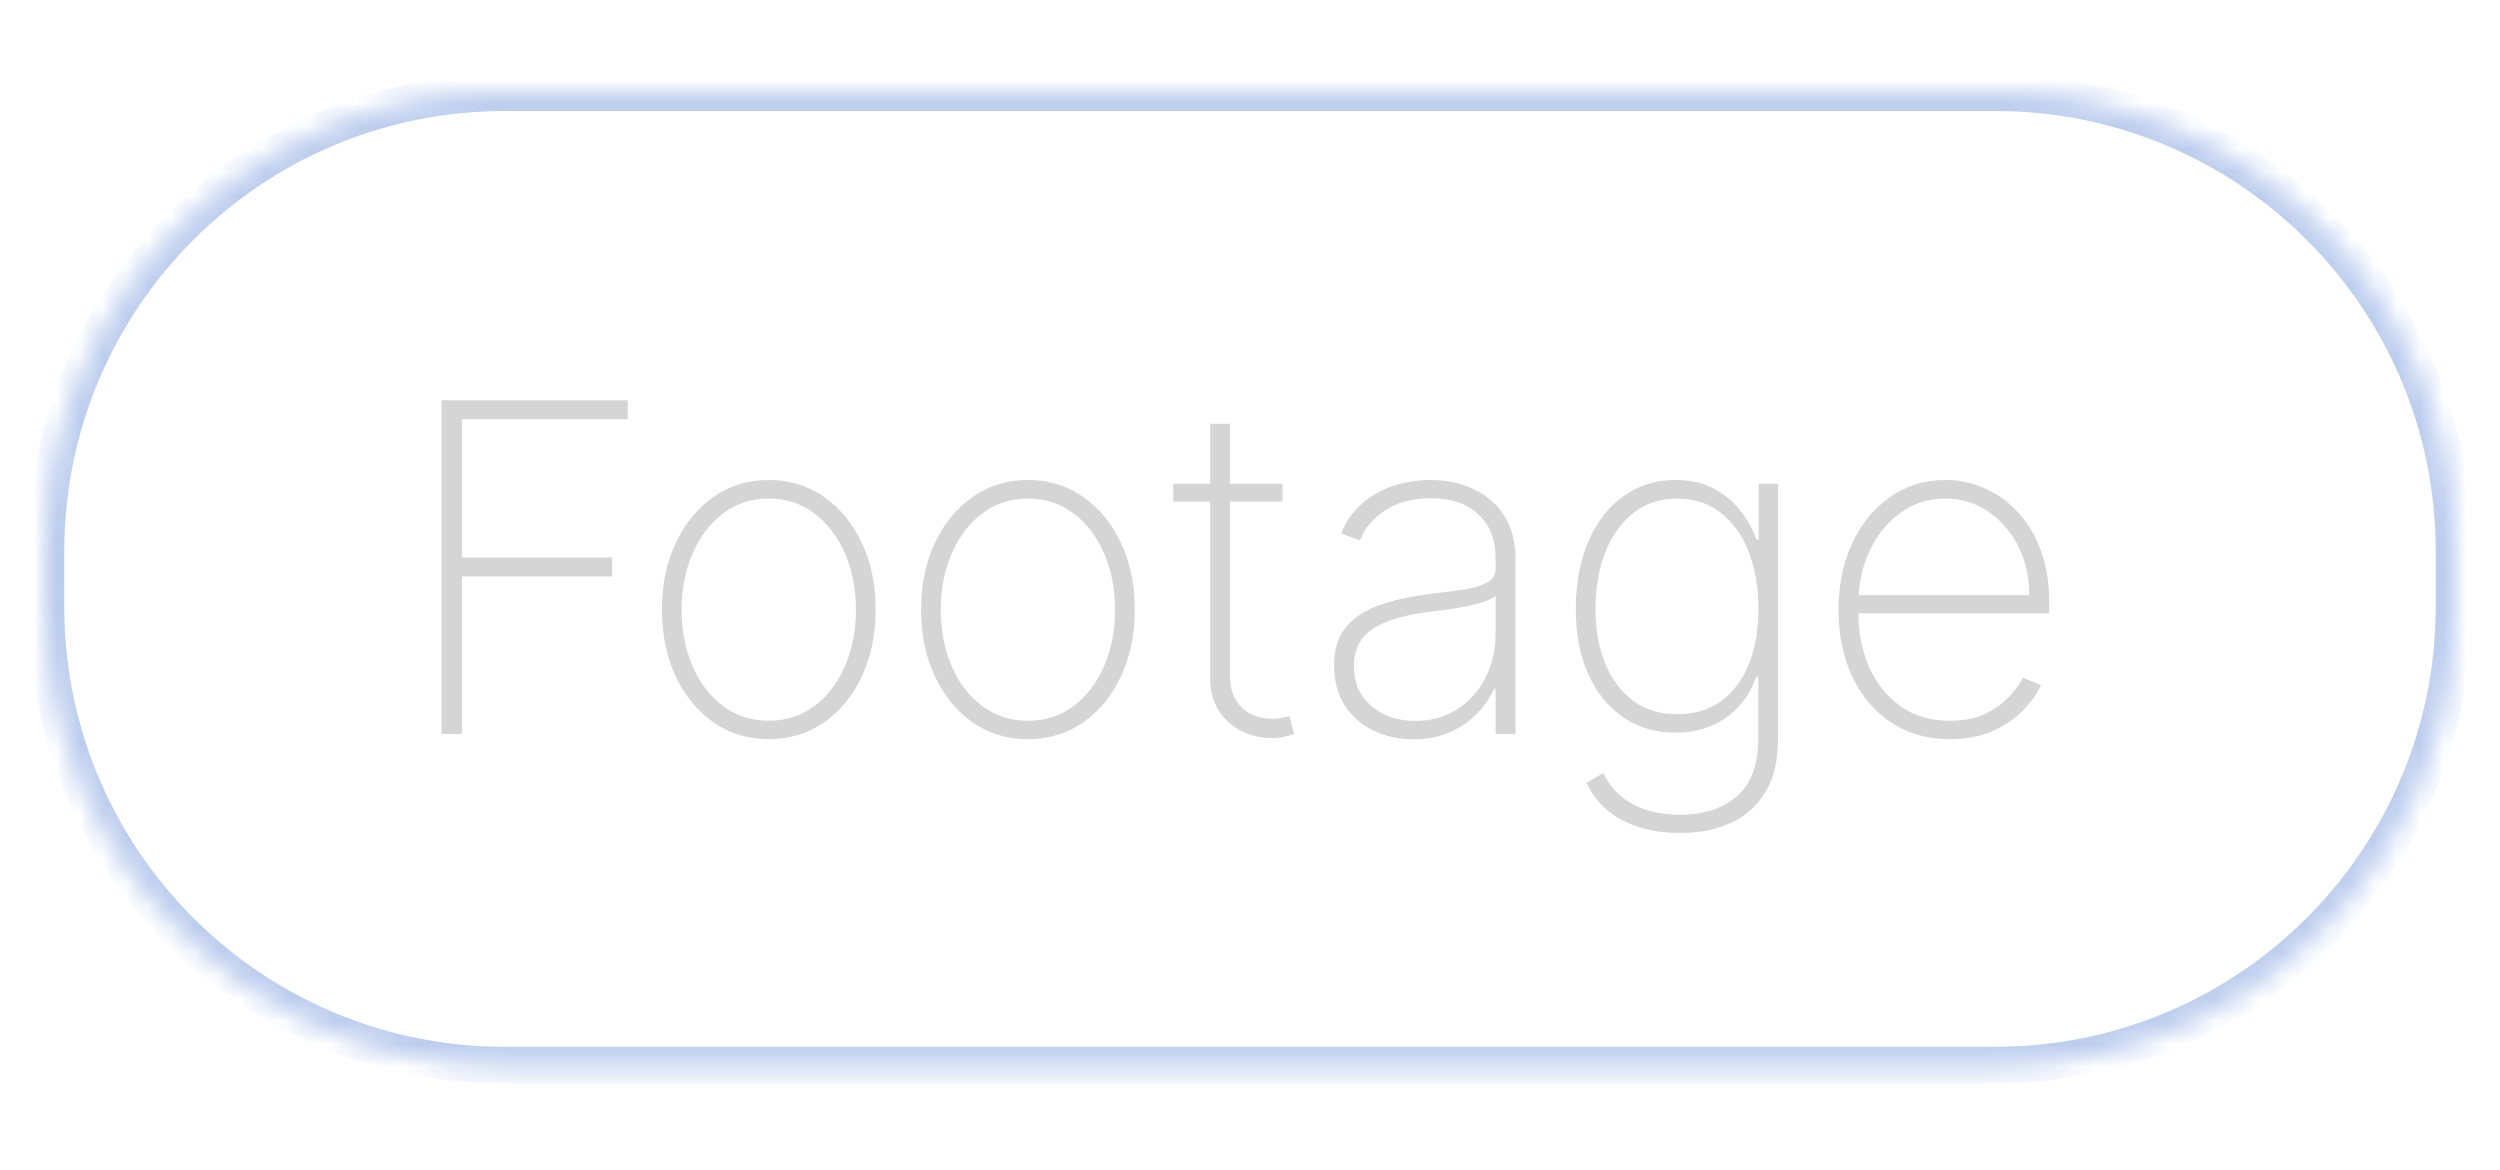 <svg width="109" height="51" viewBox="0 0 109 51" fill="none" xmlns="http://www.w3.org/2000/svg">
<g filter="url(#filter0_f_197_237)">
<mask id="path-1-inside-1_197_237" fill="white">
<path d="M2 24.039C2 12.993 10.954 4.039 22 4.039H87C98.046 4.039 107 12.993 107 24.039V26.443C107 37.489 98.046 46.443 87 46.443H22C10.954 46.443 2 37.489 2 26.443V24.039Z"/>
</mask>
<path d="M22 4.039V4.839H87V4.039V3.239H22V4.039ZM107 24.039H106.2V26.443H107H107.8V24.039H107ZM87 46.443V45.643H22V46.443V47.243H87V46.443ZM2 26.443H2.8V24.039H2H1.2V26.443H2ZM22 46.443V45.643C11.396 45.643 2.8 37.047 2.8 26.443H2H1.2C1.2 37.93 10.512 47.243 22 47.243V46.443ZM107 26.443H106.2C106.2 37.047 97.604 45.643 87 45.643V46.443V47.243C98.487 47.243 107.8 37.93 107.8 26.443H107ZM87 4.039V4.839C97.604 4.839 106.2 13.435 106.2 24.039H107H107.8C107.8 12.552 98.487 3.239 87 3.239V4.039ZM22 4.039V3.239C10.512 3.239 1.2 12.552 1.2 24.039H2H2.8C2.8 13.435 11.396 4.839 22 4.839V4.039Z" fill="#6F9DF7" fill-opacity="0.5" mask="url(#path-1-inside-1_197_237)"/>
</g>
<g opacity="0.7" filter="url(#filter1_d_197_237)">
<mask id="path-3-inside-2_197_237" fill="white">
<path d="M2 24.039C2 12.993 10.954 4.039 22 4.039H87C98.046 4.039 107 12.993 107 24.039V26.443C107 37.489 98.046 46.443 87 46.443H22C10.954 46.443 2 37.489 2 26.443V24.039Z"/>
</mask>
<path d="M22 4.039V4.839H87V4.039V3.239H22V4.039ZM107 24.039H106.2V26.443H107H107.8V24.039H107ZM87 46.443V45.643H22V46.443V47.243H87V46.443ZM2 26.443H2.8V24.039H2H1.2V26.443H2ZM22 46.443V45.643C11.396 45.643 2.8 37.047 2.8 26.443H2H1.2C1.2 37.93 10.512 47.243 22 47.243V46.443ZM107 26.443H106.2C106.2 37.047 97.604 45.643 87 45.643V46.443V47.243C98.487 47.243 107.8 37.93 107.8 26.443H107ZM87 4.039V4.839C97.604 4.839 106.2 13.435 106.2 24.039H107H107.8C107.8 12.552 98.487 3.239 87 3.239V4.039ZM22 4.039V3.239C10.512 3.239 1.2 12.552 1.2 24.039H2H2.8C2.8 13.435 11.396 4.839 22 4.839V4.039Z" fill="#CACACA" fill-opacity="0.4" mask="url(#path-3-inside-2_197_237)"/>
</g>
<path d="M19.251 32V17.454H27.369V18.278H20.139V24.308H26.694V25.132H20.139V32H19.251ZM33.519 32.227C32.619 32.227 31.819 31.986 31.118 31.503C30.417 31.015 29.866 30.345 29.463 29.493C29.061 28.641 28.86 27.67 28.86 26.581C28.86 25.487 29.061 24.517 29.463 23.669C29.866 22.817 30.417 22.147 31.118 21.659C31.819 21.171 32.619 20.928 33.519 20.928C34.418 20.928 35.218 21.171 35.919 21.659C36.62 22.147 37.172 22.817 37.574 23.669C37.977 24.521 38.178 25.492 38.178 26.581C38.178 27.67 37.977 28.641 37.574 29.493C37.172 30.345 36.62 31.015 35.919 31.503C35.218 31.986 34.418 32.227 33.519 32.227ZM33.519 31.425C34.281 31.425 34.946 31.209 35.514 30.778C36.087 30.348 36.53 29.765 36.843 29.031C37.16 28.297 37.318 27.481 37.318 26.581C37.318 25.681 37.16 24.867 36.843 24.138C36.525 23.404 36.083 22.822 35.514 22.391C34.946 21.955 34.281 21.737 33.519 21.737C32.756 21.737 32.091 21.955 31.523 22.391C30.955 22.822 30.512 23.404 30.195 24.138C29.878 24.867 29.719 25.681 29.719 26.581C29.719 27.481 29.875 28.297 30.188 29.031C30.505 29.765 30.948 30.348 31.516 30.778C32.089 31.209 32.756 31.425 33.519 31.425ZM44.818 32.227C43.918 32.227 43.118 31.986 42.417 31.503C41.717 31.015 41.165 30.345 40.763 29.493C40.36 28.641 40.159 27.67 40.159 26.581C40.159 25.487 40.36 24.517 40.763 23.669C41.165 22.817 41.717 22.147 42.417 21.659C43.118 21.171 43.918 20.928 44.818 20.928C45.718 20.928 46.518 21.171 47.218 21.659C47.919 22.147 48.471 22.817 48.873 23.669C49.276 24.521 49.477 25.492 49.477 26.581C49.477 27.67 49.276 28.641 48.873 29.493C48.471 30.345 47.919 31.015 47.218 31.503C46.518 31.986 45.718 32.227 44.818 32.227ZM44.818 31.425C45.58 31.425 46.245 31.209 46.814 30.778C47.387 30.348 47.829 29.765 48.142 29.031C48.459 28.297 48.618 27.481 48.618 26.581C48.618 25.681 48.459 24.867 48.142 24.138C47.825 23.404 47.382 22.822 46.814 22.391C46.245 21.955 45.58 21.737 44.818 21.737C44.056 21.737 43.39 21.955 42.822 22.391C42.254 22.822 41.811 23.404 41.494 24.138C41.177 24.867 41.018 25.681 41.018 26.581C41.018 27.481 41.174 28.297 41.487 29.031C41.804 29.765 42.247 30.348 42.815 30.778C43.388 31.209 44.056 31.425 44.818 31.425ZM55.918 21.091V21.865H51.153V21.091H55.918ZM52.765 18.477H53.624V29.422C53.624 29.867 53.709 30.232 53.88 30.516C54.055 30.795 54.282 31.003 54.562 31.141C54.846 31.273 55.149 31.34 55.471 31.34C55.627 31.34 55.762 31.328 55.876 31.304C55.994 31.28 56.105 31.25 56.209 31.212L56.422 32C56.29 32.047 56.143 32.088 55.982 32.121C55.821 32.159 55.632 32.178 55.414 32.178C54.959 32.178 54.529 32.076 54.121 31.872C53.719 31.669 53.392 31.373 53.141 30.984C52.89 30.596 52.765 30.127 52.765 29.578V18.477ZM61.623 32.234C60.993 32.234 60.415 32.109 59.89 31.858C59.369 31.607 58.95 31.24 58.633 30.757C58.32 30.274 58.164 29.687 58.164 28.996C58.164 28.541 58.244 28.141 58.405 27.796C58.566 27.45 58.815 27.151 59.151 26.901C59.487 26.65 59.918 26.444 60.444 26.283C60.969 26.117 61.597 25.989 62.326 25.899C62.88 25.833 63.375 25.769 63.81 25.707C64.246 25.641 64.587 25.539 64.833 25.402C65.084 25.265 65.209 25.056 65.209 24.777V24.322C65.209 23.527 64.958 22.895 64.457 22.426C63.955 21.957 63.263 21.723 62.383 21.723C61.601 21.723 60.943 21.896 60.408 22.241C59.878 22.582 59.506 23.023 59.293 23.562L58.476 23.257C58.685 22.736 58.985 22.303 59.378 21.957C59.776 21.612 60.231 21.354 60.742 21.183C61.258 21.013 61.798 20.928 62.361 20.928C62.849 20.928 63.313 20.996 63.753 21.134C64.198 21.271 64.594 21.479 64.939 21.759C65.29 22.038 65.567 22.395 65.77 22.831C65.974 23.262 66.076 23.778 66.076 24.379V32H65.209V30.033H65.145C64.956 30.44 64.696 30.812 64.364 31.148C64.037 31.479 63.642 31.744 63.178 31.943C62.719 32.137 62.2 32.234 61.623 32.234ZM61.708 31.432C62.39 31.432 62.993 31.266 63.519 30.935C64.049 30.599 64.464 30.139 64.762 29.557C65.06 28.974 65.209 28.314 65.209 27.575V25.97C65.1 26.065 64.942 26.15 64.734 26.226C64.53 26.297 64.298 26.361 64.037 26.418C63.782 26.47 63.512 26.517 63.228 26.56C62.948 26.598 62.676 26.633 62.411 26.666C61.616 26.761 60.967 26.908 60.465 27.107C59.968 27.301 59.603 27.556 59.371 27.874C59.144 28.191 59.03 28.574 59.03 29.024C59.03 29.767 59.286 30.355 59.797 30.785C60.309 31.216 60.946 31.432 61.708 31.432ZM73.243 36.318C72.566 36.318 71.958 36.228 71.418 36.048C70.878 35.873 70.419 35.622 70.04 35.295C69.666 34.969 69.38 34.581 69.181 34.131L69.905 33.705C70.066 34.055 70.296 34.367 70.594 34.642C70.892 34.917 71.262 35.132 71.702 35.288C72.147 35.445 72.661 35.523 73.243 35.523C74.294 35.523 75.125 35.251 75.736 34.706C76.352 34.166 76.659 33.338 76.659 32.22V29.507H76.574C76.409 29.981 76.162 30.402 75.836 30.771C75.514 31.136 75.118 31.422 74.65 31.631C74.181 31.839 73.648 31.943 73.052 31.943C72.19 31.943 71.432 31.721 70.779 31.276C70.125 30.831 69.616 30.206 69.252 29.401C68.887 28.591 68.705 27.639 68.705 26.546C68.705 25.452 68.882 24.483 69.238 23.641C69.597 22.793 70.104 22.13 70.757 21.652C71.411 21.169 72.178 20.928 73.059 20.928C73.688 20.928 74.233 21.048 74.692 21.29C75.156 21.526 75.544 21.841 75.857 22.234C76.169 22.627 76.411 23.058 76.581 23.527H76.681V21.091H77.519V32.256C77.519 33.165 77.339 33.92 76.979 34.521C76.624 35.123 76.124 35.572 75.481 35.871C74.841 36.169 74.096 36.318 73.243 36.318ZM73.13 31.141C73.859 31.141 74.486 30.956 75.012 30.587C75.542 30.213 75.949 29.682 76.233 28.996C76.522 28.305 76.666 27.485 76.666 26.538C76.666 25.62 76.527 24.798 76.248 24.074C75.968 23.349 75.563 22.779 75.033 22.362C74.503 21.945 73.868 21.737 73.13 21.737C72.377 21.737 71.735 21.95 71.205 22.376C70.675 22.798 70.267 23.371 69.983 24.095C69.704 24.82 69.564 25.634 69.564 26.538C69.564 27.447 69.706 28.248 69.99 28.939C70.275 29.625 70.682 30.165 71.212 30.558C71.742 30.947 72.382 31.141 73.13 31.141ZM85.018 32.227C84.034 32.227 83.177 31.983 82.447 31.496C81.718 31.008 81.155 30.34 80.757 29.493C80.359 28.645 80.16 27.68 80.16 26.595C80.16 25.506 80.359 24.535 80.757 23.683C81.159 22.831 81.711 22.159 82.412 21.666C83.112 21.174 83.913 20.928 84.812 20.928C85.423 20.928 86.001 21.051 86.545 21.297C87.095 21.538 87.578 21.889 87.994 22.348C88.416 22.807 88.745 23.361 88.981 24.01C89.223 24.659 89.344 25.388 89.344 26.197V26.737H80.707V25.949H88.477C88.477 25.158 88.316 24.445 87.994 23.811C87.672 23.177 87.234 22.672 86.68 22.298C86.126 21.924 85.504 21.737 84.812 21.737C84.088 21.737 83.442 21.941 82.873 22.348C82.31 22.75 81.862 23.295 81.531 23.982C81.204 24.668 81.034 25.435 81.02 26.283V26.638C81.02 27.547 81.178 28.364 81.496 29.088C81.818 29.808 82.277 30.378 82.873 30.8C83.47 31.216 84.185 31.425 85.018 31.425C85.615 31.425 86.124 31.325 86.545 31.126C86.971 30.923 87.32 30.677 87.589 30.388C87.859 30.099 88.063 29.82 88.2 29.55L88.989 29.869C88.823 30.234 88.565 30.599 88.214 30.963C87.869 31.323 87.428 31.624 86.893 31.865C86.363 32.106 85.738 32.227 85.018 32.227Z" fill="#D5D5D5"/>
<defs>
<filter id="filter0_f_197_237" x="0" y="2.039" width="109" height="46.402" filterUnits="userSpaceOnUse" color-interpolation-filters="sRGB">
<feFlood flood-opacity="0" result="BackgroundImageFix"/>
<feBlend mode="normal" in="SourceGraphic" in2="BackgroundImageFix" result="shape"/>
<feGaussianBlur stdDeviation="1" result="effect1_foregroundBlur_197_237"/>
</filter>
<filter id="filter1_d_197_237" x="0" y="2.039" width="109" height="46.402" filterUnits="userSpaceOnUse" color-interpolation-filters="sRGB">
<feFlood flood-opacity="0" result="BackgroundImageFix"/>
<feColorMatrix in="SourceAlpha" type="matrix" values="0 0 0 0 0 0 0 0 0 0 0 0 0 0 0 0 0 0 127 0" result="hardAlpha"/>
<feOffset/>
<feGaussianBlur stdDeviation="1"/>
<feComposite in2="hardAlpha" operator="out"/>
<feColorMatrix type="matrix" values="0 0 0 0 1 0 0 0 0 1 0 0 0 0 1 0 0 0 0.7 0"/>
<feBlend mode="normal" in2="BackgroundImageFix" result="effect1_dropShadow_197_237"/>
<feBlend mode="normal" in="SourceGraphic" in2="effect1_dropShadow_197_237" result="shape"/>
</filter>
</defs>
</svg>
